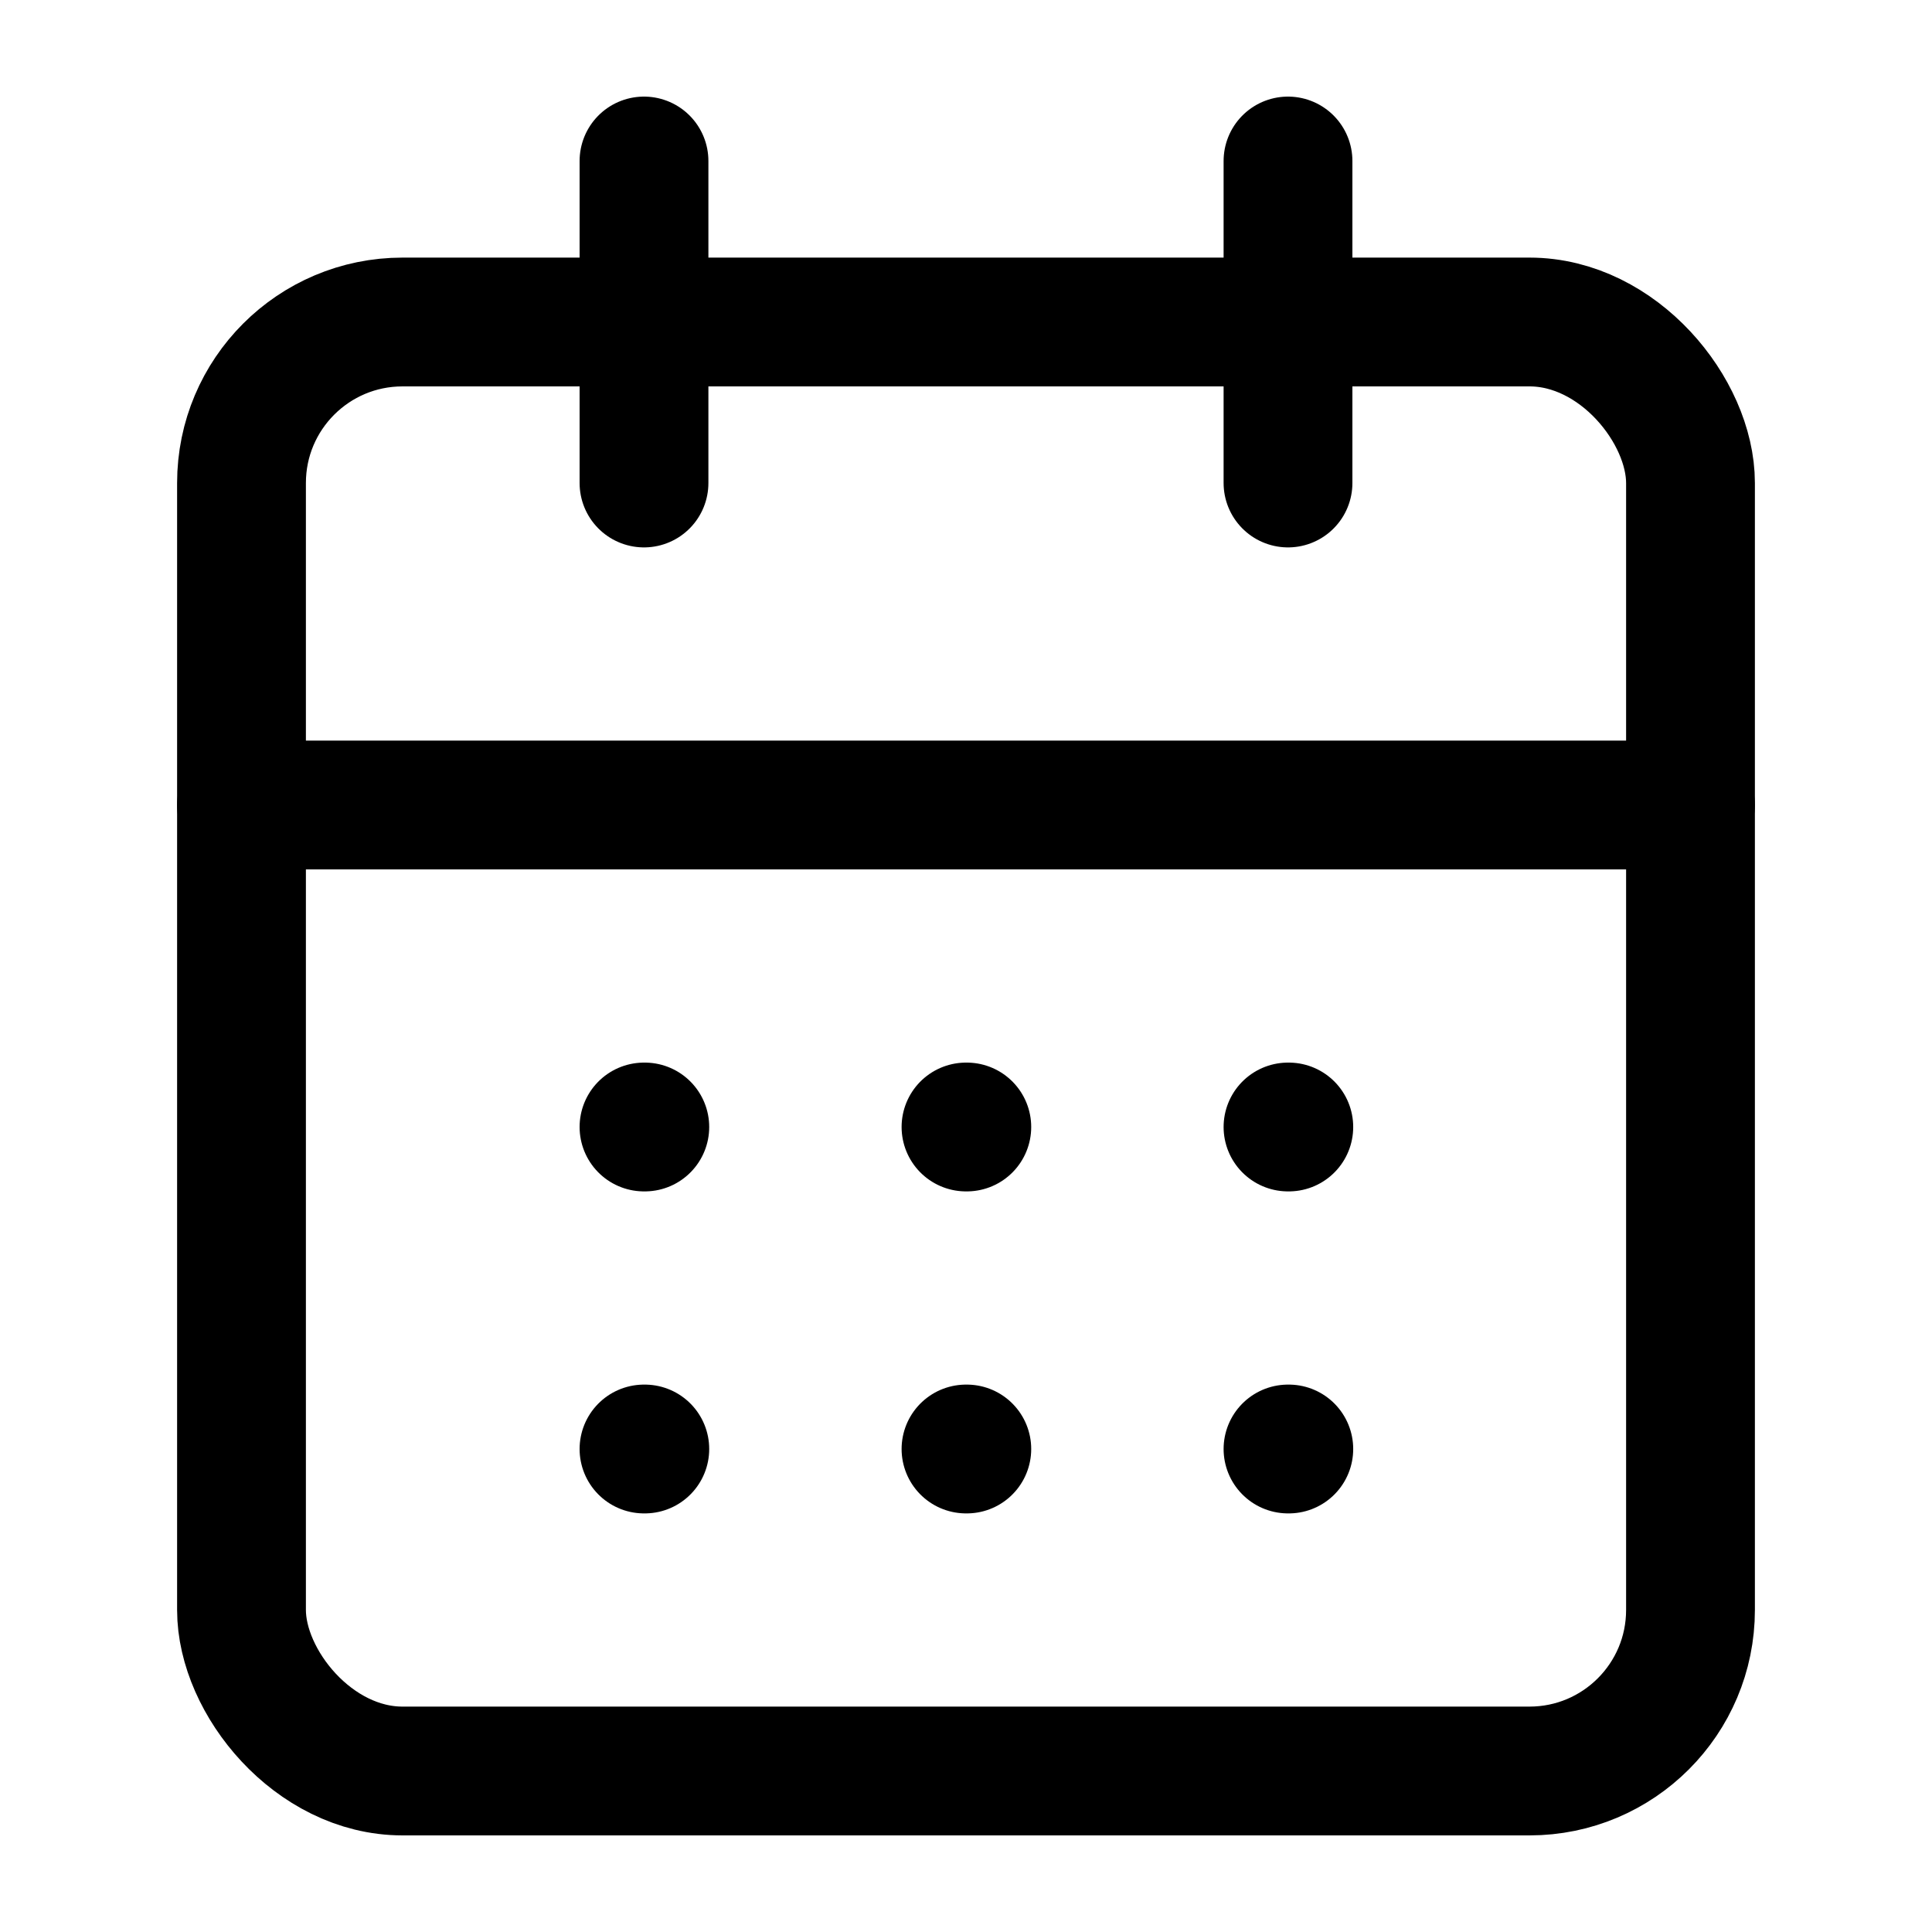 <svg xmlns="http://www.w3.org/2000/svg" width="60" height="60" viewBox="0 0 60 60" fill="none">
  <rect x="7.5" y="10" width="45" height="45" rx="5" ry="5" stroke="currentColor" stroke-width="4" stroke-linecap="round" stroke-linejoin="round"/>
  <line x1="40" y1="5" x2="40" y2="15" stroke="currentColor" stroke-width="4" stroke-linecap="round" stroke-linejoin="round"/>
  <line x1="20" y1="5" x2="20" y2="15" stroke="currentColor" stroke-width="4" stroke-linecap="round" stroke-linejoin="round"/>
  <line x1="7.5" y1="25" x2="52.5" y2="25" stroke="currentColor" stroke-width="4" stroke-linecap="round" stroke-linejoin="round"/>
  <path d="M20 35H20.025" stroke="currentColor" stroke-width="4" stroke-linecap="round" stroke-linejoin="round"/>
  <path d="M30 35H30.025" stroke="currentColor" stroke-width="4" stroke-linecap="round" stroke-linejoin="round"/>
  <path d="M40 35H40.025" stroke="currentColor" stroke-width="4" stroke-linecap="round" stroke-linejoin="round"/>
  <path d="M20 45H20.025" stroke="currentColor" stroke-width="4" stroke-linecap="round" stroke-linejoin="round"/>
  <path d="M30 45H30.025" stroke="currentColor" stroke-width="4" stroke-linecap="round" stroke-linejoin="round"/>
  <path d="M40 45H40.025" stroke="currentColor" stroke-width="4" stroke-linecap="round" stroke-linejoin="round"/>
</svg> 